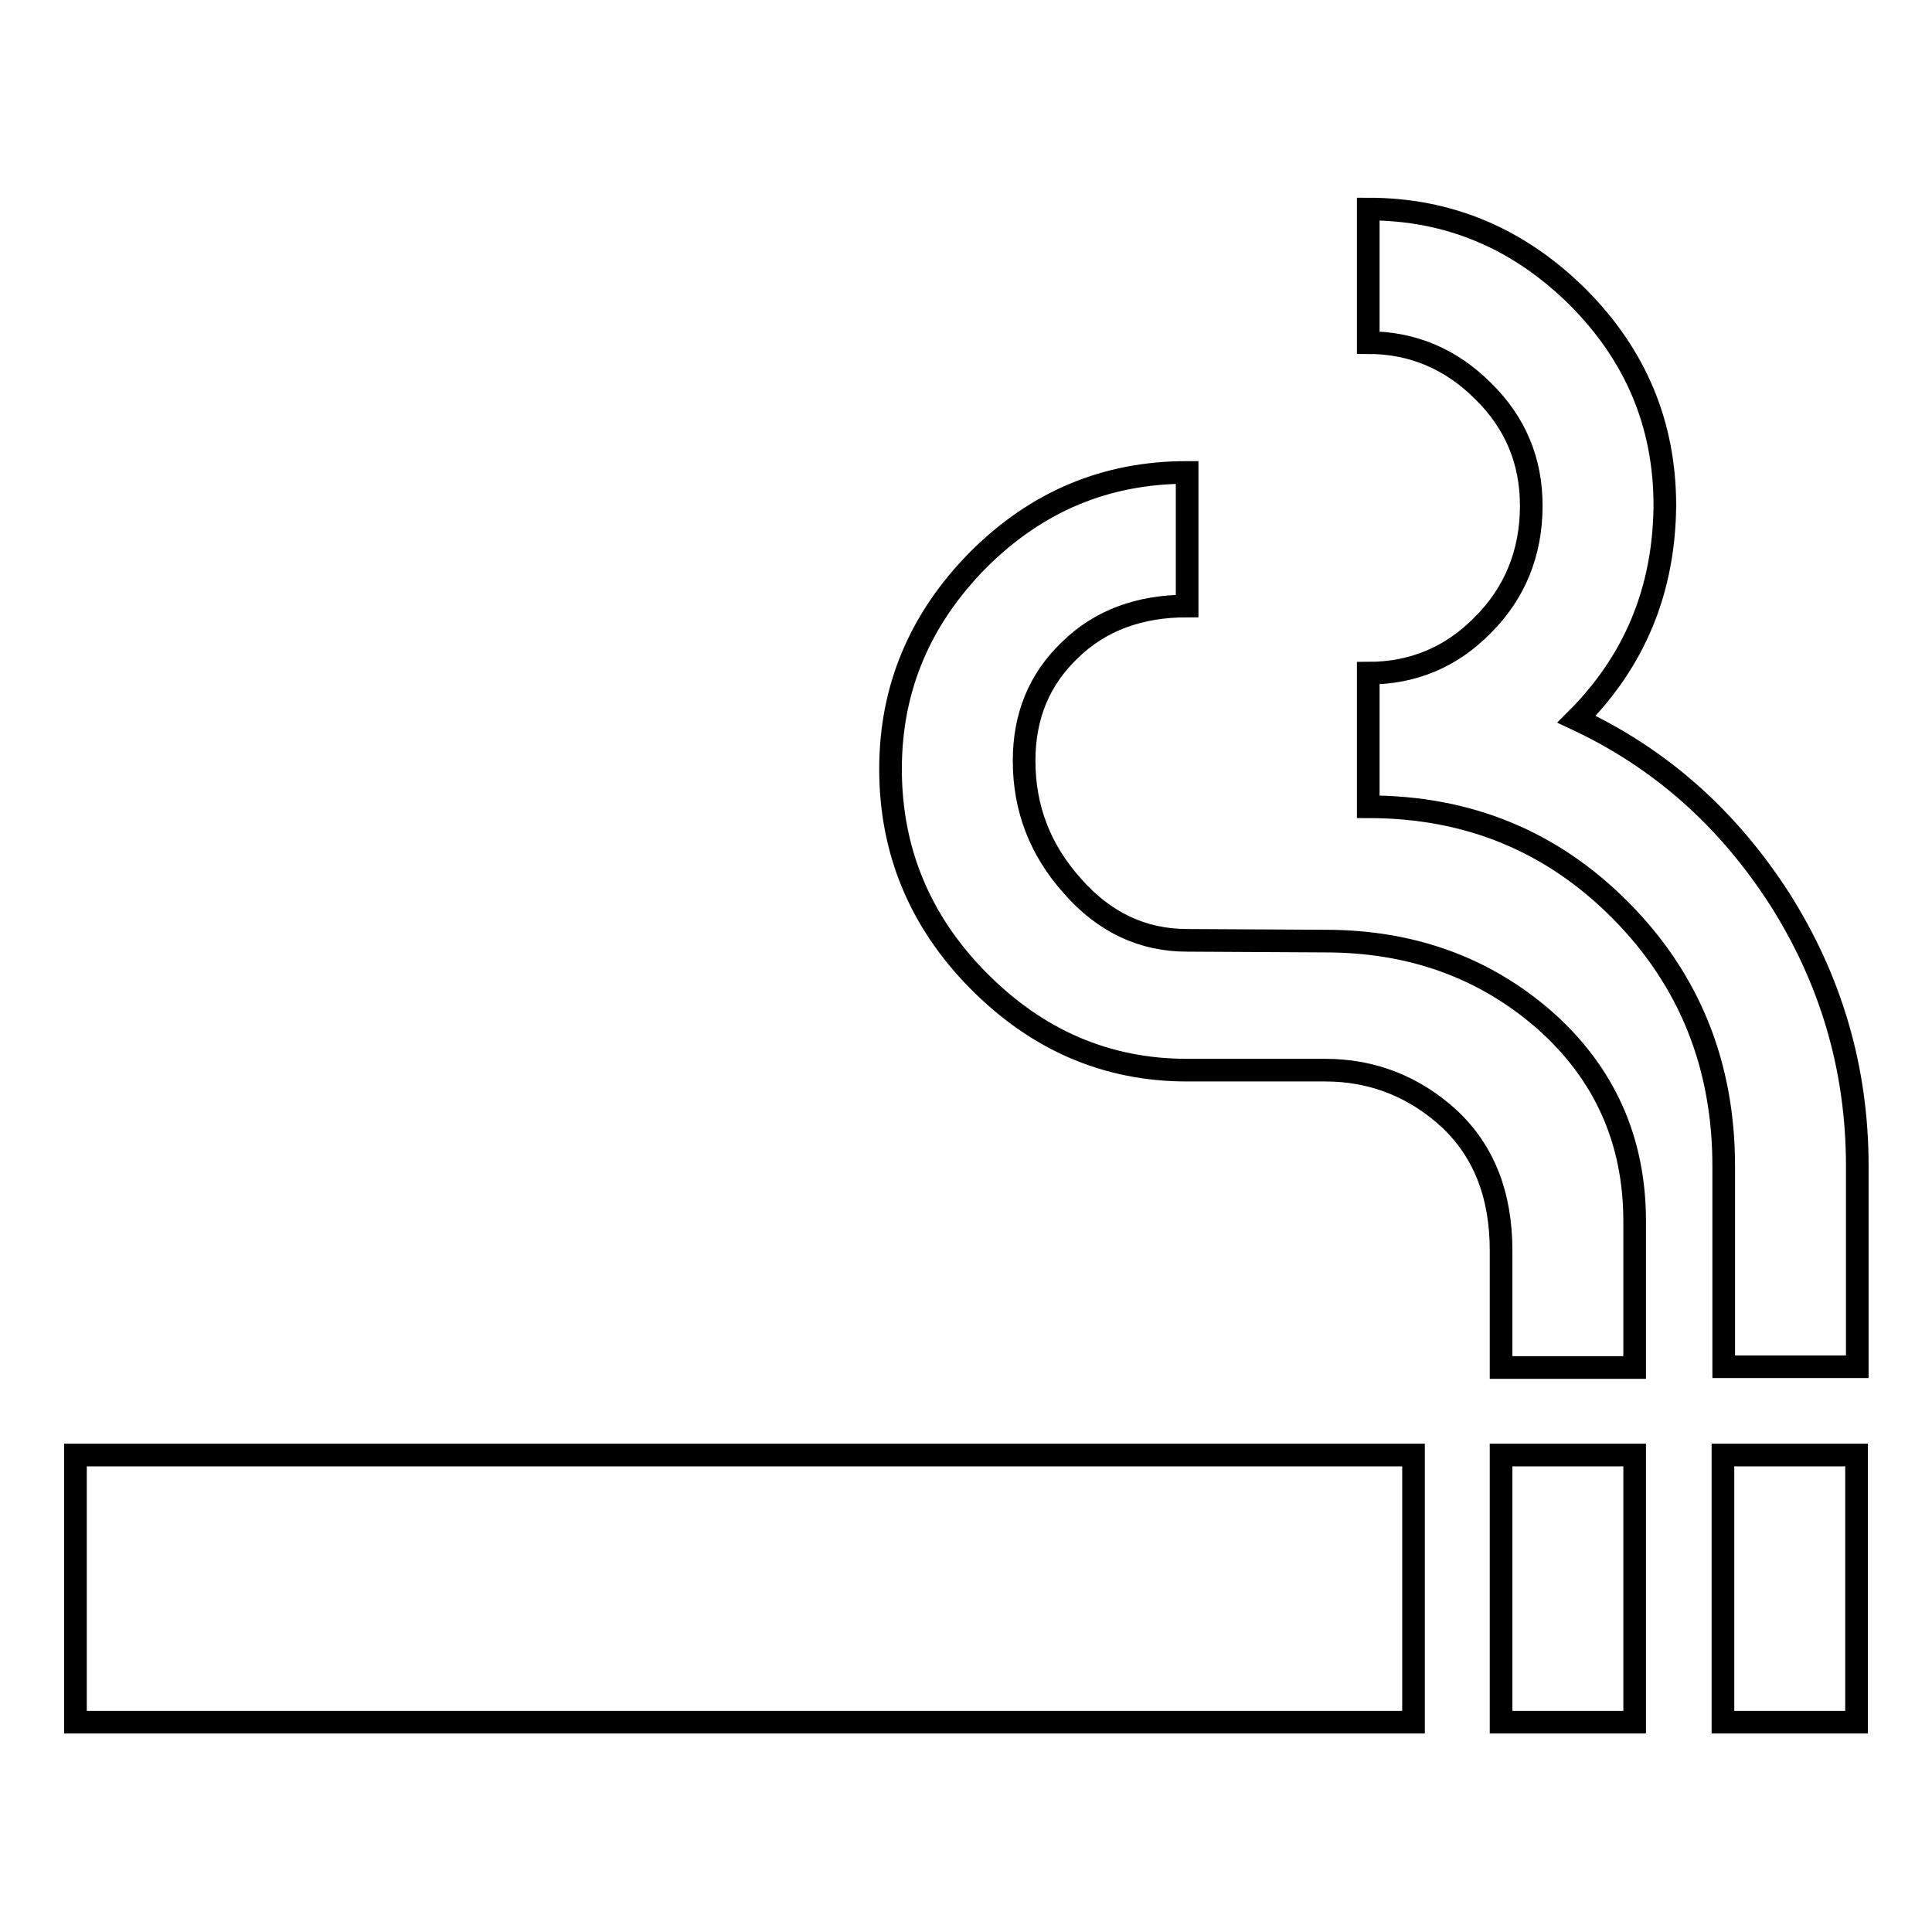 <?xml version="1.0" encoding="utf-8"?>
<!-- Svg Vector Icons : http://www.onlinewebfonts.com/icon -->
<!DOCTYPE svg PUBLIC "-//W3C//DTD SVG 1.1//EN" "http://www.w3.org/Graphics/SVG/1.1/DTD/svg11.dtd">
<svg version="1.1" xmlns="http://www.w3.org/2000/svg" xmlns:xlink="http://www.w3.org/1999/xlink" x="0px" y="0px" viewBox="0 0 256 256" enable-background="new 0 0 256 256" xml:space="preserve">
<g><g><path stroke-width="3" fill-opacity="0" stroke="#000000"  d="M175.6,124.7c11.4,0,21.1,3.5,29.1,10.5c7.9,7,11.9,15.9,11.9,26.6v19.4h-17.7v-15.5c0-7.4-2.3-13.2-6.9-17.5c-4.6-4.2-10.1-6.4-16.4-6.4h-18.3c-10.7,0-19.9-4-27.7-11.9c-7.8-7.9-11.6-17.3-11.6-28c0-10.7,3.9-19.9,11.6-27.7c7.8-7.8,17-11.6,27.7-11.6v17.7c-6.3,0-11.5,1.9-15.5,5.8c-4.1,3.9-6.1,8.8-6.1,14.7c0,6.3,2.1,11.8,6.4,16.6c4.2,4.8,9.3,7.2,15.2,7.2L175.6,124.7L175.6,124.7z M208.9,95.3c11.1,5.2,20,13.1,26.9,23.8c6.8,10.7,10.3,22.5,10.3,35.4v26.6h-17.7v-26.6c0-13.3-4.5-24.6-13.6-33.8c-9.1-9.2-20.2-13.8-33.5-13.8V89.2c5.9,0,11-2.1,15.2-6.4c4.2-4.2,6.4-9.5,6.4-15.8c0-5.9-2.1-11-6.4-15.2c-4.2-4.2-9.3-6.4-15.2-6.4V27.7c10.7,0,19.9,3.9,27.7,11.6c7.8,7.8,11.6,17,11.6,27.7C220.5,78.2,216.6,87.6,208.9,95.3L208.9,95.3z M198.9,192.8h17.7v35.4h-17.7V192.8z M228.3,192.8H246v35.4h-17.7V192.8z M10,192.8h177.3v35.4H10V192.8z"/></g></g>
</svg>